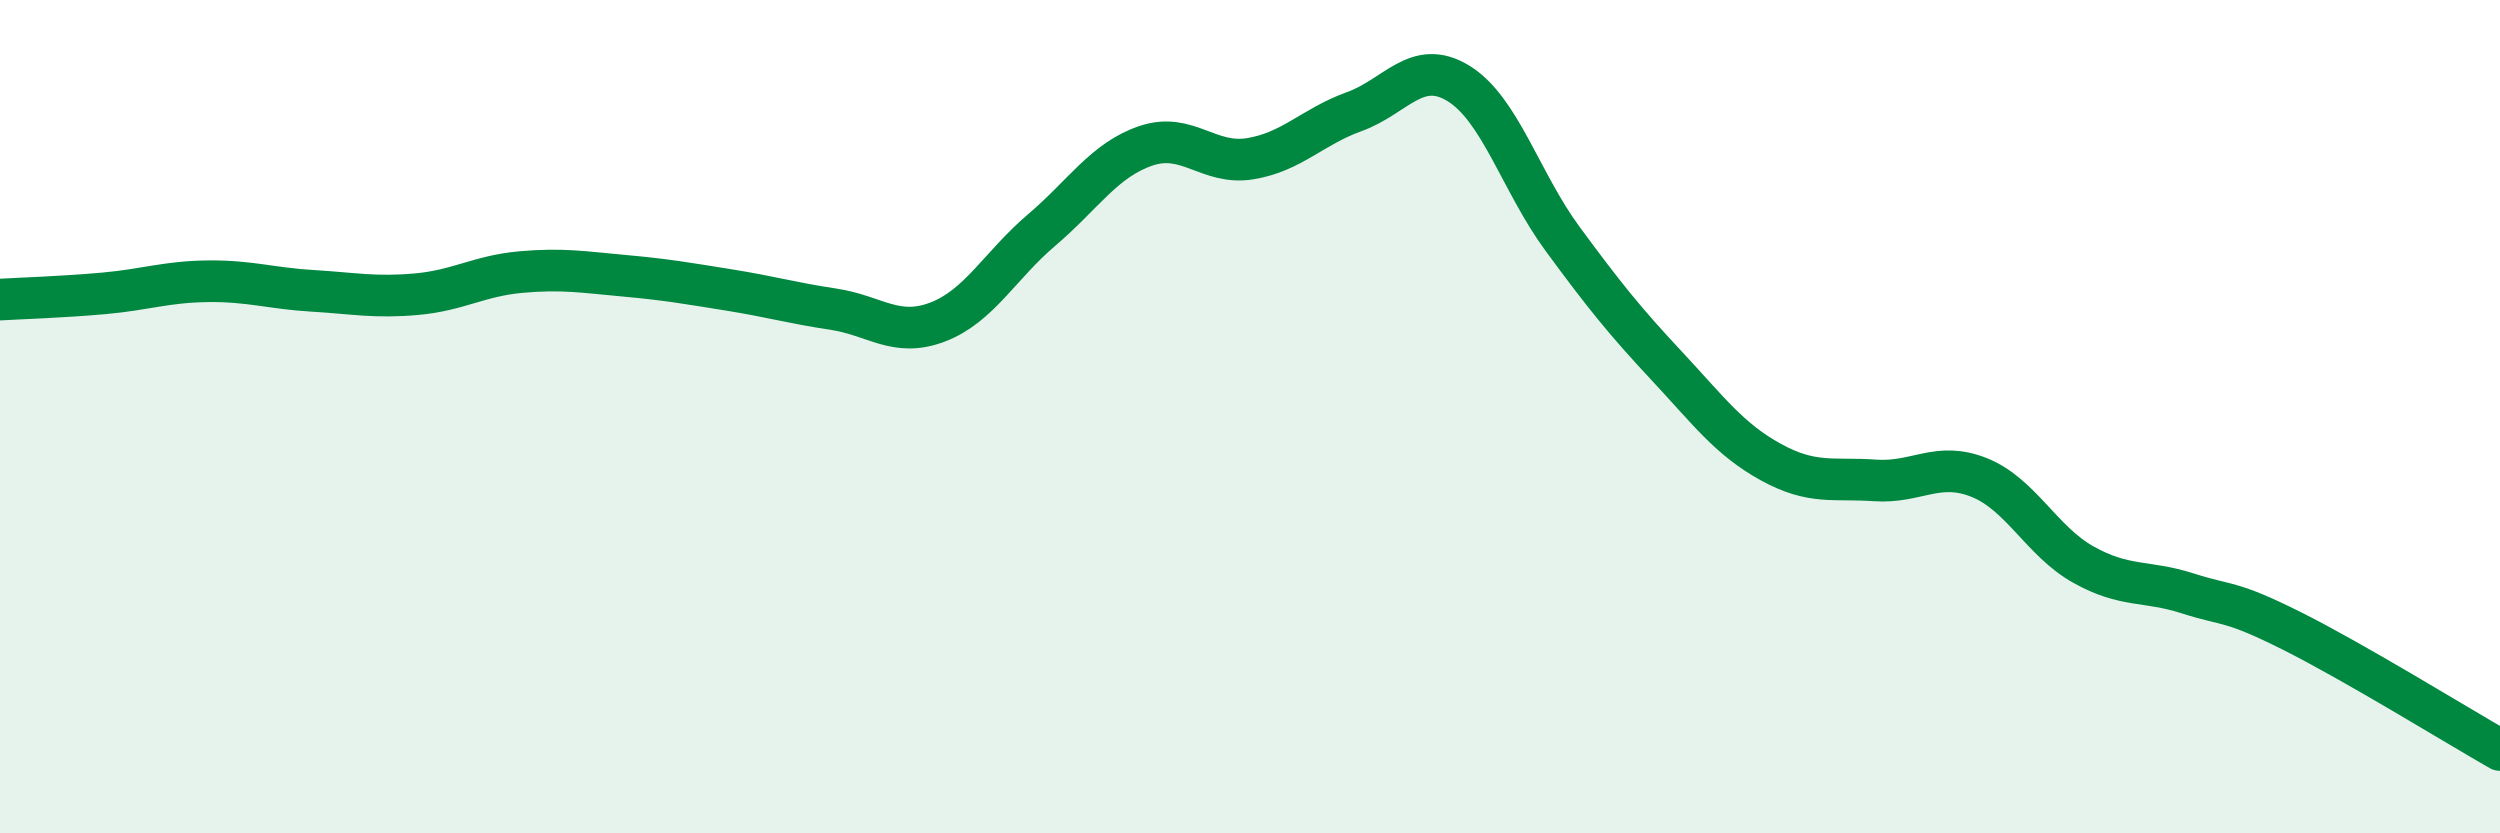 
    <svg width="60" height="20" viewBox="0 0 60 20" xmlns="http://www.w3.org/2000/svg">
      <path
        d="M 0,7.19 C 0.5,7.16 1.5,7.13 2.5,7.04 C 3.5,6.95 4,6.76 5,6.75 C 6,6.74 6.5,6.92 7.5,6.98 C 8.5,7.04 9,7.15 10,7.06 C 11,6.97 11.5,6.62 12.5,6.53 C 13.5,6.44 14,6.53 15,6.62 C 16,6.71 16.5,6.8 17.5,6.96 C 18.5,7.12 19,7.27 20,7.42 C 21,7.57 21.5,8.11 22.5,7.73 C 23.5,7.35 24,6.37 25,5.52 C 26,4.67 26.5,3.84 27.5,3.5 C 28.5,3.16 29,3.97 30,3.81 C 31,3.65 31.5,3.04 32.5,2.68 C 33.5,2.32 34,1.39 35,2 C 36,2.61 36.5,4.37 37.5,5.73 C 38.5,7.09 39,7.71 40,8.78 C 41,9.85 41.5,10.54 42.5,11.09 C 43.5,11.64 44,11.46 45,11.53 C 46,11.6 46.5,11.06 47.5,11.46 C 48.5,11.86 49,12.99 50,13.55 C 51,14.11 51.5,13.92 52.5,14.24 C 53.5,14.56 53.5,14.39 55,15.14 C 56.5,15.89 59,17.43 60,18L60 20L0 20Z"
        fill="#008740"
        opacity="0.1"
        stroke-linecap="round"
        stroke-linejoin="round"
      />
      <path
        d="M 0,7.19 C 0.5,7.16 1.5,7.13 2.5,7.04 C 3.5,6.95 4,6.76 5,6.75 C 6,6.74 6.5,6.92 7.5,6.98 C 8.5,7.04 9,7.15 10,7.06 C 11,6.97 11.5,6.62 12.5,6.53 C 13.5,6.44 14,6.53 15,6.62 C 16,6.71 16.5,6.8 17.5,6.96 C 18.5,7.12 19,7.27 20,7.42 C 21,7.57 21.5,8.11 22.5,7.73 C 23.5,7.35 24,6.37 25,5.52 C 26,4.67 26.5,3.84 27.5,3.5 C 28.5,3.16 29,3.97 30,3.81 C 31,3.65 31.5,3.04 32.5,2.68 C 33.5,2.32 34,1.39 35,2 C 36,2.61 36.5,4.37 37.5,5.73 C 38.5,7.09 39,7.71 40,8.78 C 41,9.85 41.5,10.54 42.5,11.09 C 43.5,11.64 44,11.46 45,11.53 C 46,11.6 46.5,11.06 47.5,11.46 C 48.5,11.86 49,12.99 50,13.55 C 51,14.11 51.5,13.92 52.5,14.24 C 53.5,14.56 53.5,14.39 55,15.14 C 56.5,15.89 59,17.43 60,18"
        stroke="#008740"
        stroke-width="1"
        fill="none"
        stroke-linecap="round"
        stroke-linejoin="round"
      />
    </svg>
  